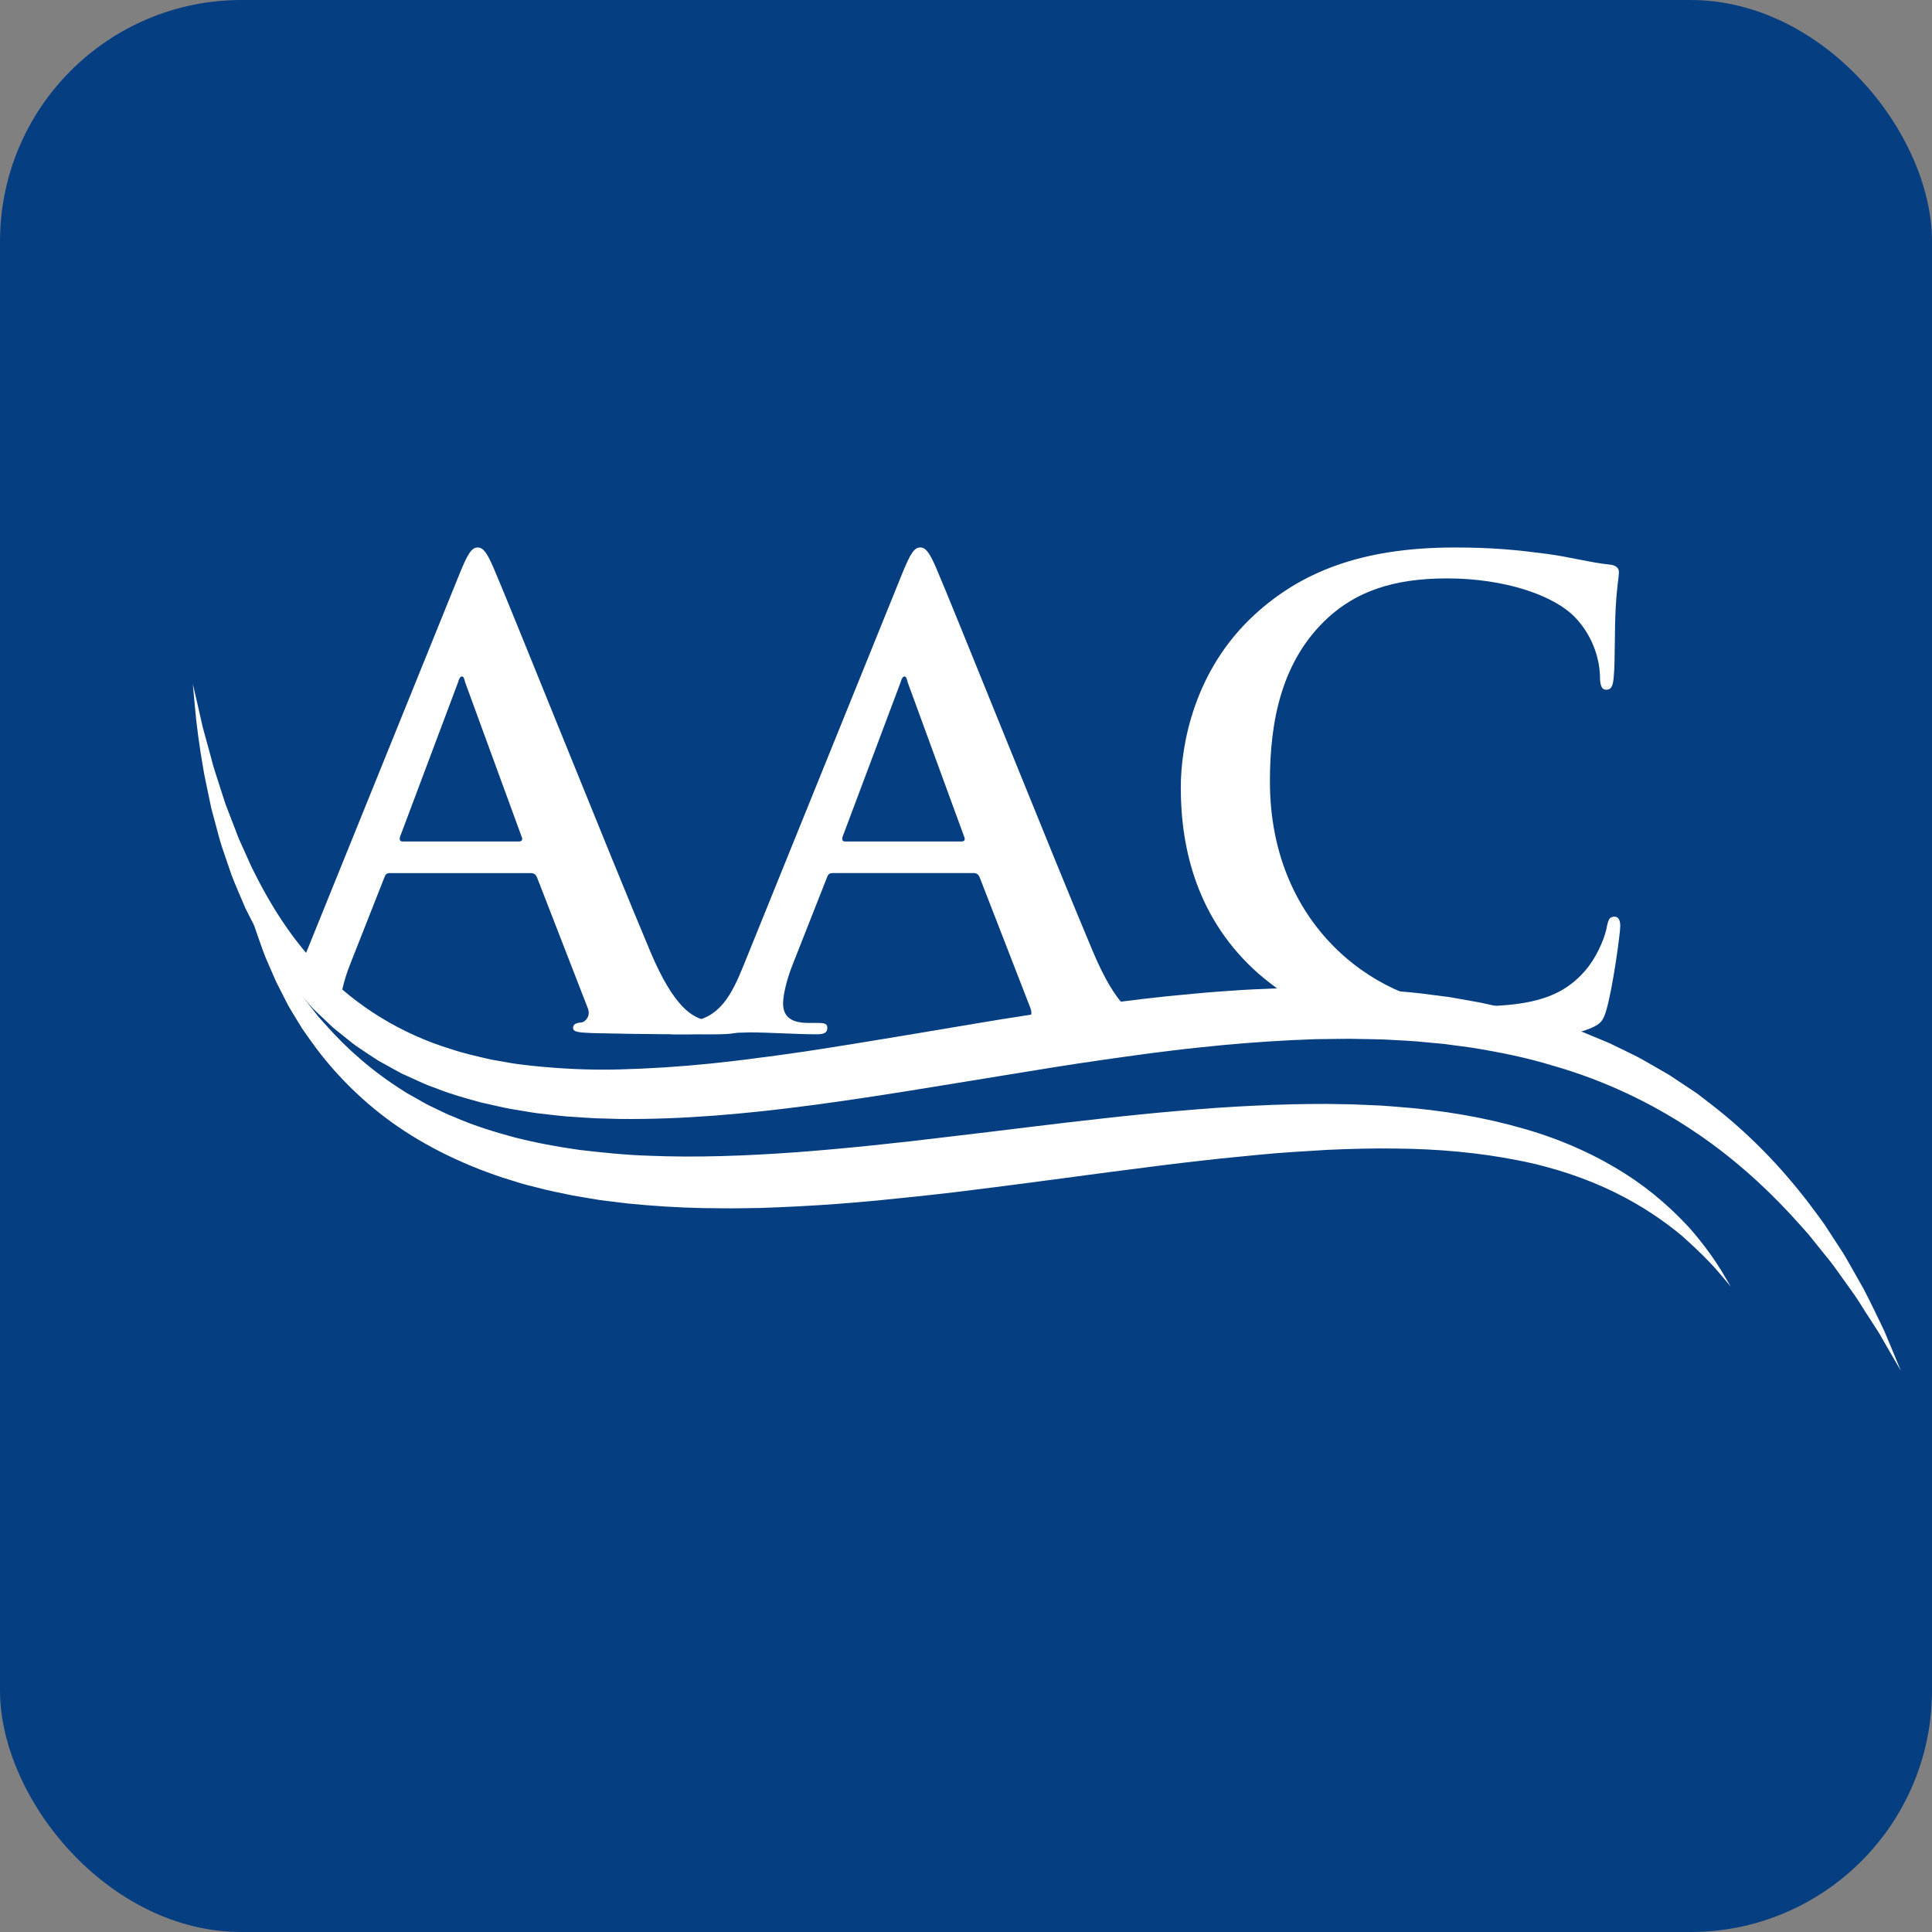 <svg width="256" height="256" viewBox="0 0 256 256" fill="none" xmlns="http://www.w3.org/2000/svg">
<rect x="0" y="0" width="256" height="256" fill="#808080" stroke="none"/>
<rect width="256" height="256" rx="32" fill="#063E82"/>
<path d="M97.059 135.548C96.054 135.548 94.795 135.467 93.54 135.212C91.781 134.794 89.349 133.621 86.167 126.08C80.803 113.347 67.403 79.832 65.389 75.228C64.553 73.3 64.048 72.546 63.294 72.546C62.457 72.546 61.953 73.469 60.948 75.896L39.92 127.839C39.435 129.055 38.954 130.151 38.425 131.112C40.766 132.289 43.145 133.385 45.524 134.476C45.231 134.053 45.116 133.534 45.116 132.948C45.116 131.943 45.534 129.93 46.37 127.839L50.893 116.361C51.061 115.856 51.23 115.693 51.648 115.693H70.33C70.748 115.693 70.998 115.861 71.166 116.279L77.867 133.539C78.285 134.544 77.698 135.298 77.112 135.467C76.276 135.548 75.939 135.716 75.939 136.221C75.939 136.808 76.944 136.808 78.453 136.889C85.153 137.057 91.272 137.057 94.285 137.057C97.299 137.057 98.14 136.889 98.14 136.221C98.14 135.635 97.722 135.553 97.049 135.553L97.059 135.548ZM68.744 111.502H53.33C52.993 111.502 52.912 111.252 52.993 110.915L60.703 90.387C60.785 90.051 60.953 89.633 61.208 89.633C61.462 89.633 61.544 90.051 61.626 90.387L69.167 110.997C69.249 111.247 69.167 111.502 68.749 111.502H68.744Z" fill="white"/>
<path d="M110.296 115.693C109.877 115.693 109.709 115.861 109.541 116.361L105.018 127.839C104.182 129.934 103.764 131.943 103.764 132.948C103.764 134.457 104.518 135.543 107.114 135.543H108.368C109.373 135.543 109.623 135.712 109.623 136.211C109.623 136.88 109.118 137.048 108.2 137.048C105.518 137.048 101.918 136.798 99.318 136.798C98.395 136.798 93.79 137.048 89.431 137.048C88.34 137.048 87.84 136.88 87.84 136.211C87.84 135.707 88.177 135.543 88.845 135.543C89.599 135.543 90.772 135.462 91.44 135.375C95.295 134.87 96.886 132.025 98.563 127.834L119.591 75.891C120.596 73.464 121.1 72.541 121.937 72.541C122.691 72.541 123.191 73.296 124.032 75.223C126.041 79.832 139.446 113.343 144.81 126.075C147.992 133.616 150.424 134.789 152.183 135.207C153.438 135.457 154.697 135.543 155.702 135.543C156.37 135.543 156.793 135.625 156.793 136.211C156.793 136.88 156.038 137.048 152.938 137.048C149.838 137.048 143.806 137.048 137.106 136.88C135.597 136.798 134.592 136.798 134.592 136.211C134.592 135.707 134.928 135.543 135.765 135.457C136.351 135.289 136.938 134.534 136.519 133.529L129.819 116.27C129.651 115.852 129.401 115.683 128.983 115.683H110.3L110.296 115.693ZM127.387 111.502C127.805 111.502 127.892 111.252 127.805 110.997L120.264 90.387C120.182 90.051 120.096 89.633 119.846 89.633C119.596 89.633 119.428 90.051 119.341 90.387L111.632 110.915C111.55 111.252 111.632 111.502 111.968 111.502H127.382H127.387Z" fill="white"/>
<path d="M166.848 129.098C158.638 121.893 156.461 112.511 156.461 104.384C156.461 98.688 158.22 88.801 166.261 81.428C172.293 75.901 180.253 72.546 192.735 72.546C197.931 72.546 201.031 72.882 204.881 73.382C208.062 73.8 210.744 74.555 213.258 74.805C214.181 74.887 214.513 75.31 214.513 75.809C214.513 76.478 214.263 77.487 214.095 80.419C213.926 83.183 214.013 87.792 213.845 89.464C213.763 90.719 213.595 91.392 212.84 91.392C212.172 91.392 212.004 90.724 212.004 89.546C211.922 86.951 210.831 84.019 208.735 81.837C205.972 78.905 199.435 76.641 191.73 76.641C184.444 76.641 179.666 78.482 175.98 81.837C169.866 87.451 168.27 95.41 168.27 103.538C168.27 123.475 183.434 133.361 194.662 133.361C202.117 133.361 206.645 132.525 209.995 128.67C211.417 127.079 212.508 124.647 212.845 123.143C213.095 121.802 213.263 121.465 213.936 121.465C214.522 121.465 214.691 122.052 214.691 122.72C214.691 123.724 213.686 131.016 212.845 133.861C212.427 135.284 212.09 135.702 210.668 136.288C207.317 137.629 200.949 138.216 195.585 138.216C184.107 138.216 174.475 135.702 166.848 129.084V129.098Z" fill="white"/>
<path d="M229.364 170.51C229.364 170.51 228.807 169.852 227.759 168.612C226.711 167.367 225.063 165.704 222.842 163.729C220.554 161.83 217.603 159.773 213.941 157.98C210.283 156.192 205.933 154.668 201.016 153.726C196.109 152.755 190.678 152.232 184.891 152.188C182.002 152.14 179.017 152.227 175.97 152.357C172.918 152.544 169.803 152.712 166.626 153.029C163.454 153.323 160.219 153.664 156.946 154.053C155.307 154.245 153.664 154.447 152.005 154.668C150.347 154.88 148.679 155.091 147.007 155.308C140.307 156.202 133.477 157.125 126.603 157.961C123.167 158.369 119.711 158.73 116.265 159.071C112.809 159.398 109.363 159.662 105.921 159.84C104.206 159.941 102.485 159.994 100.774 160.061C99.058 160.085 97.356 160.129 95.655 160.104C92.262 160.104 88.892 159.965 85.581 159.686C84.754 159.609 83.927 159.533 83.106 159.46C82.284 159.359 81.466 159.259 80.654 159.158C80.251 159.105 79.842 159.057 79.438 159.004C79.034 158.937 78.631 158.874 78.232 158.807C77.429 158.667 76.631 158.542 75.838 158.398C74.257 158.062 72.69 157.773 71.162 157.355C70.397 157.149 69.633 156.99 68.883 156.75C68.134 156.519 67.393 156.288 66.653 156.057C60.785 154.121 55.478 151.41 51.153 148.156C46.827 144.892 43.477 141.201 40.997 137.659C40.684 137.216 40.381 136.784 40.079 136.356C39.805 135.909 39.54 135.472 39.276 135.044C38.762 134.179 38.223 133.371 37.829 132.53C37.411 131.703 37.007 130.91 36.623 130.156C36.267 129.387 35.959 128.637 35.652 127.94C35.013 126.551 34.59 125.253 34.196 124.138C34.008 123.576 33.811 123.071 33.672 122.591C33.532 122.11 33.407 121.672 33.297 121.283C32.864 119.721 32.629 118.885 32.629 118.885C32.629 118.885 32.999 119.663 33.691 121.129C33.859 121.495 34.051 121.903 34.258 122.35C34.469 122.797 34.743 123.268 35.013 123.782C35.575 124.806 36.161 126.008 36.959 127.272C37.349 127.911 37.738 128.589 38.18 129.281C38.646 129.954 39.136 130.66 39.646 131.396C39.896 131.766 40.156 132.141 40.453 132.496C40.737 132.862 41.03 133.232 41.323 133.612C41.617 133.986 41.919 134.371 42.227 134.76C42.559 135.13 42.895 135.505 43.236 135.885C45.942 138.937 49.379 142.008 53.57 144.618L53.959 144.868L54.368 145.094C54.637 145.248 54.911 145.402 55.185 145.555C55.738 145.858 56.271 146.2 56.853 146.474C58.016 147.021 59.165 147.637 60.41 148.108C62.846 149.165 65.48 149.987 68.215 150.718C70.965 151.419 73.839 151.958 76.804 152.371C79.784 152.717 82.836 153.044 85.98 153.14C92.252 153.404 98.794 153.159 105.455 152.683C112.117 152.179 118.908 151.458 125.714 150.626C132.525 149.838 139.36 148.939 146.132 148.199C149.52 147.819 152.885 147.473 156.23 147.194C157.898 147.041 159.566 146.925 161.219 146.796C162.877 146.69 164.521 146.579 166.155 146.512C169.424 146.344 172.658 146.272 175.821 146.276C177.407 146.315 178.974 146.305 180.526 146.387C181.3 146.421 182.074 146.454 182.838 146.488C183.603 146.531 184.367 146.598 185.121 146.656C191.168 147.098 196.887 148.093 202.021 149.593C207.159 151.064 211.662 153.174 215.315 155.51C218.987 157.836 221.761 160.427 223.842 162.681C225.87 164.988 227.235 166.997 228.086 168.367C228.908 169.765 229.35 170.51 229.35 170.51H229.364Z" fill="white"/>
<path d="M251.921 181.709C251.921 181.709 251.373 180.767 250.345 179.003C250.09 178.561 249.806 178.066 249.494 177.523C249.335 177.249 249.172 176.965 249.004 176.672C248.826 176.379 248.629 176.086 248.432 175.773C248.033 175.153 247.605 174.49 247.143 173.783C246.682 173.077 246.235 172.308 245.692 171.534C245.144 170.765 244.562 169.958 243.957 169.107C243.351 168.261 242.731 167.362 241.996 166.497C241.284 165.613 240.549 164.695 239.785 163.743C238.997 162.81 238.127 161.892 237.261 160.921C233.719 157.11 229.384 153.145 224.106 149.67C218.848 146.18 212.667 143.176 205.741 141.196C202.305 140.143 198.661 139.408 194.922 138.807C193.98 138.682 193.038 138.557 192.086 138.428L191.375 138.331L190.654 138.264C190.173 138.221 189.693 138.173 189.207 138.13C187.28 137.913 185.314 137.851 183.338 137.735C182.348 137.697 181.349 137.697 180.349 137.673C179.849 137.663 179.349 137.654 178.844 137.644C178.34 137.649 177.835 137.654 177.33 137.659C176.321 137.673 175.307 137.683 174.288 137.697C173.269 137.74 172.245 137.779 171.222 137.822C167.122 138.029 162.964 138.351 158.773 138.812C156.677 139.014 154.572 139.307 152.462 139.557C150.352 139.855 148.233 140.124 146.108 140.441C141.859 141.047 137.596 141.744 133.318 142.446C124.763 143.825 116.169 145.31 107.604 146.44C99.039 147.579 90.484 148.362 82.092 148.266C81.044 148.237 79.996 148.209 78.958 148.18C77.915 148.132 76.877 148.05 75.843 147.983C74.81 147.935 73.781 147.8 72.758 147.689C72.248 147.632 71.734 147.569 71.229 147.512C70.72 147.459 70.215 147.353 69.71 147.276C68.701 147.098 67.696 146.969 66.701 146.747C65.711 146.526 64.721 146.305 63.741 146.084C61.799 145.546 59.872 145.032 58.031 144.296C57.569 144.123 57.108 143.955 56.647 143.787C56.195 143.599 55.748 143.388 55.306 143.191C54.863 142.989 54.421 142.787 53.979 142.59L53.321 142.292C53.104 142.191 52.893 142.061 52.681 141.951C51.84 141.484 51.004 141.028 50.172 140.566C49.37 140.067 48.591 139.528 47.817 139.014C47.024 138.524 46.322 137.918 45.606 137.351C44.9 136.769 44.164 136.241 43.535 135.601C42.886 134.986 42.242 134.376 41.607 133.77C40.997 133.14 40.444 132.472 39.872 131.833C39.589 131.511 39.31 131.189 39.031 130.872C38.762 130.55 38.522 130.199 38.272 129.867C37.777 129.199 37.286 128.536 36.806 127.877C36.551 127.56 36.364 127.2 36.142 126.863C35.931 126.522 35.719 126.186 35.513 125.849C35.104 125.171 34.667 124.523 34.306 123.845C33.956 123.162 33.609 122.489 33.268 121.821C33.1 121.49 32.932 121.158 32.764 120.831L32.514 120.341L32.302 119.841C31.744 118.505 31.168 117.226 30.687 115.962C30.25 114.684 29.827 113.449 29.418 112.252C29.034 111.055 28.75 109.873 28.442 108.753C28.294 108.19 28.145 107.643 28 107.104C27.885 106.561 27.774 106.028 27.664 105.508C27.448 104.47 27.241 103.48 27.049 102.538C26.381 98.76 26.006 95.78 25.837 93.742C25.65 91.709 25.549 90.623 25.549 90.623C25.549 90.623 25.794 91.685 26.256 93.67C26.366 94.165 26.491 94.723 26.631 95.333C26.698 95.636 26.77 95.958 26.847 96.29C26.938 96.617 27.029 96.963 27.126 97.318C27.323 98.03 27.529 98.794 27.755 99.606C27.866 100.015 27.976 100.433 28.092 100.865C28.202 101.298 28.322 101.745 28.476 102.192C28.765 103.091 29.072 104.038 29.389 105.033C29.548 105.528 29.711 106.032 29.88 106.551C30.077 107.061 30.274 107.575 30.48 108.109C30.682 108.637 30.894 109.176 31.105 109.724C31.326 110.267 31.499 110.844 31.764 111.396C32.264 112.507 32.778 113.655 33.311 114.838C35.585 119.485 38.594 124.551 43.016 128.92C47.351 133.347 53.09 136.981 59.843 139.038C61.511 139.595 63.27 139.98 65.038 140.393C65.937 140.552 66.841 140.711 67.749 140.869C68.658 141.028 69.595 141.105 70.523 141.225C74.257 141.614 78.117 141.811 82.077 141.705C86.033 141.6 90.075 141.345 94.17 140.927C96.218 140.696 98.28 140.485 100.351 140.191C102.423 139.942 104.513 139.634 106.604 139.336C114.982 138.067 123.523 136.577 132.126 135.15C140.735 133.775 149.405 132.439 158.062 131.684C160.22 131.473 162.383 131.319 164.536 131.179C165.612 131.103 166.694 131.079 167.766 131.026C168.842 130.982 169.909 130.925 170.981 130.925C175.259 130.8 179.513 130.934 183.689 131.204C185.78 131.396 187.847 131.54 189.894 131.843C190.404 131.91 190.918 131.977 191.423 132.04L192.187 132.141L192.946 132.275C193.956 132.458 194.956 132.636 195.955 132.814C199.921 133.645 203.795 134.578 207.438 135.923C209.279 136.515 211.028 137.308 212.768 138.019C213.205 138.187 213.628 138.399 214.047 138.605C214.465 138.812 214.883 139.014 215.301 139.216C215.714 139.418 216.133 139.624 216.541 139.826C216.954 140.028 217.363 140.23 217.752 140.465C218.541 140.917 219.324 141.369 220.103 141.816C220.487 142.042 220.881 142.253 221.256 142.489C221.626 142.734 221.992 142.979 222.357 143.22C223.087 143.705 223.808 144.186 224.525 144.661C224.89 144.887 225.221 145.161 225.558 145.421C225.894 145.68 226.231 145.94 226.562 146.195C231.912 150.295 236.113 154.822 239.415 159.081C240.217 160.167 241.02 161.195 241.741 162.224C242.428 163.277 243.087 164.291 243.721 165.266C244.375 166.228 244.908 167.203 245.432 168.131C245.956 169.054 246.456 169.933 246.927 170.77C247.821 172.471 248.552 174.024 249.201 175.36C249.359 175.696 249.523 176.014 249.662 176.326C249.797 176.643 249.922 176.946 250.042 177.234C250.287 177.811 250.508 178.34 250.705 178.806C251.484 180.695 251.902 181.7 251.902 181.7L251.921 181.709Z" fill="white"/>
</svg>
